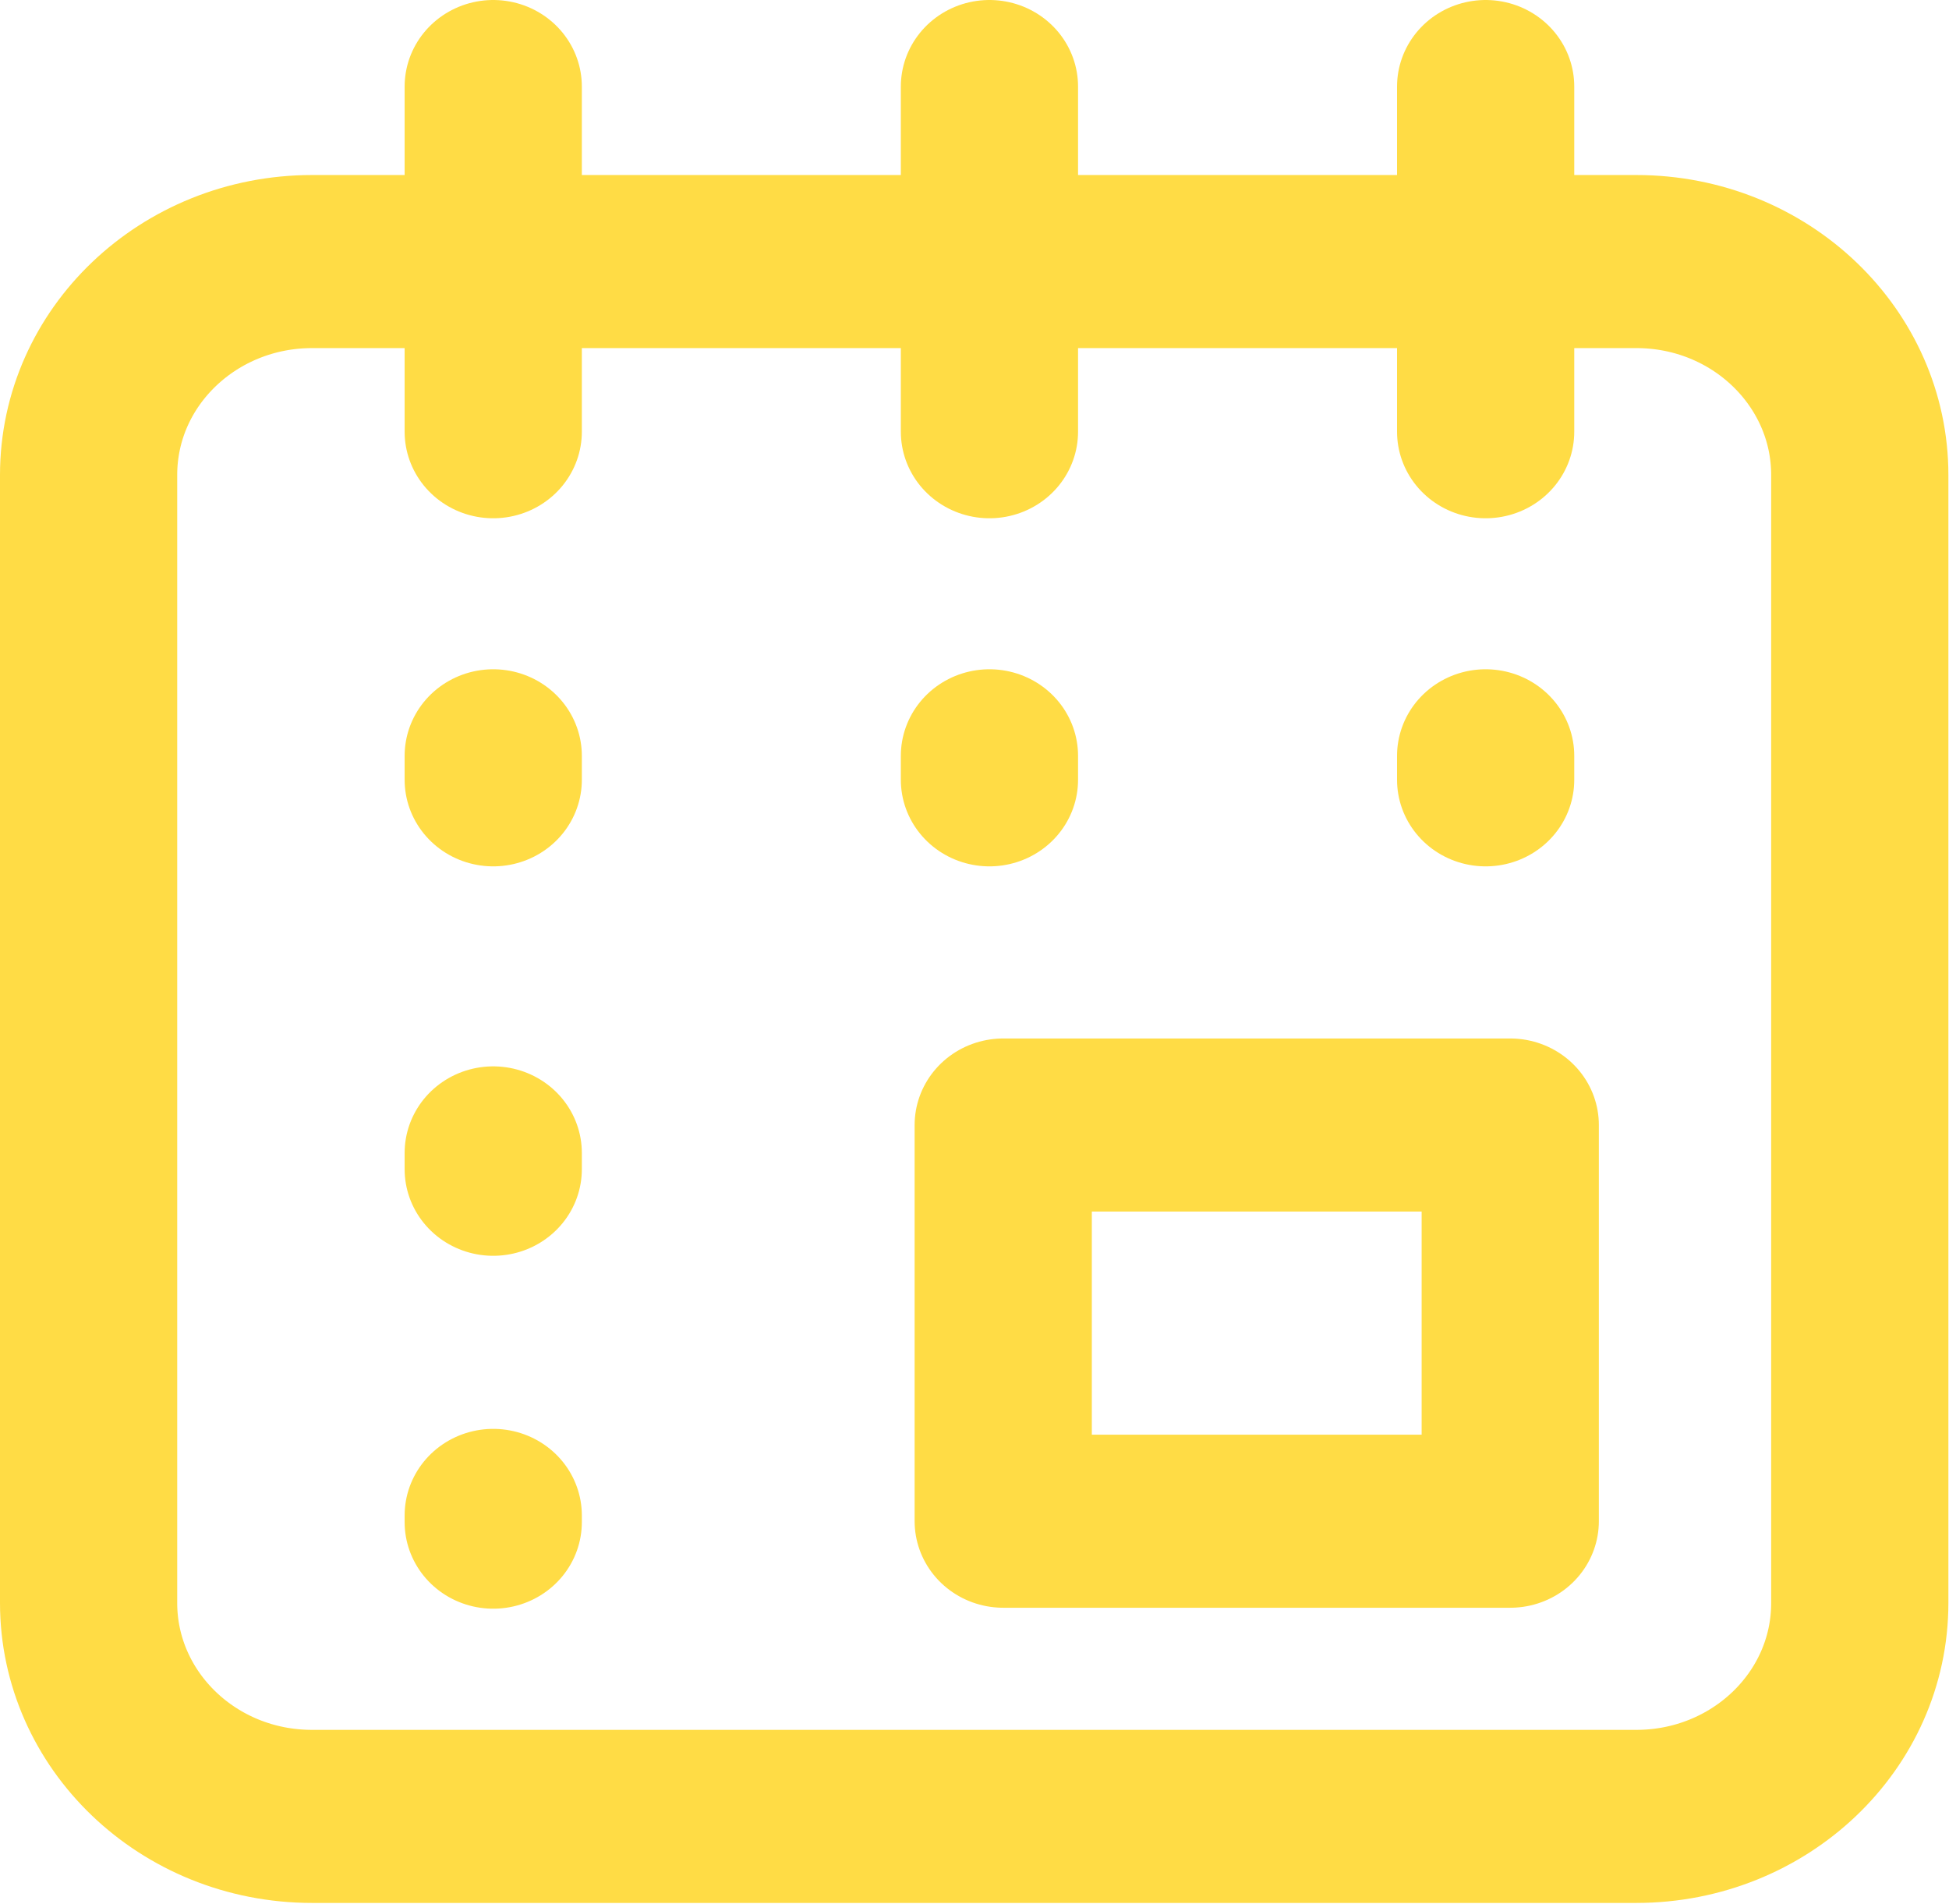 <svg width="43" height="42" xmlns="http://www.w3.org/2000/svg" xmlns:xlink="http://www.w3.org/1999/xlink" xml:space="preserve" overflow="hidden"><g transform="translate(-868 -1091)"><path d="M10.627 1.909 10.627 9.524M21.318 1.909 21.318 9.524M32.009 1.909 32.009 9.524M10.627 16.673 10.627 17.203M21.318 16.673 21.318 17.203M32.009 16.673 32.009 17.203M10.627 33.43 10.627 33.579M10.627 25.433 10.627 25.794M6.724 5.77 35.255 5.77C37.927 5.77 40.07 7.891 40.07 10.479L40.07 35.361C40.07 37.97 37.906 40.07 35.255 40.07L6.724 40.07C4.052 40.07 1.909 37.949 1.909 35.361L1.909 10.479C1.909 7.87 4.073 5.77 6.724 5.77ZM21.615 24.818 32.539 24.818 32.539 33.558 21.615 33.558 21.615 24.818Z" stroke="#FFDC45" stroke-width="3.818" stroke-linecap="round" stroke-linejoin="round" fill="none" transform="matrix(1.024 0 0 1 868 1091)"/></g></svg>